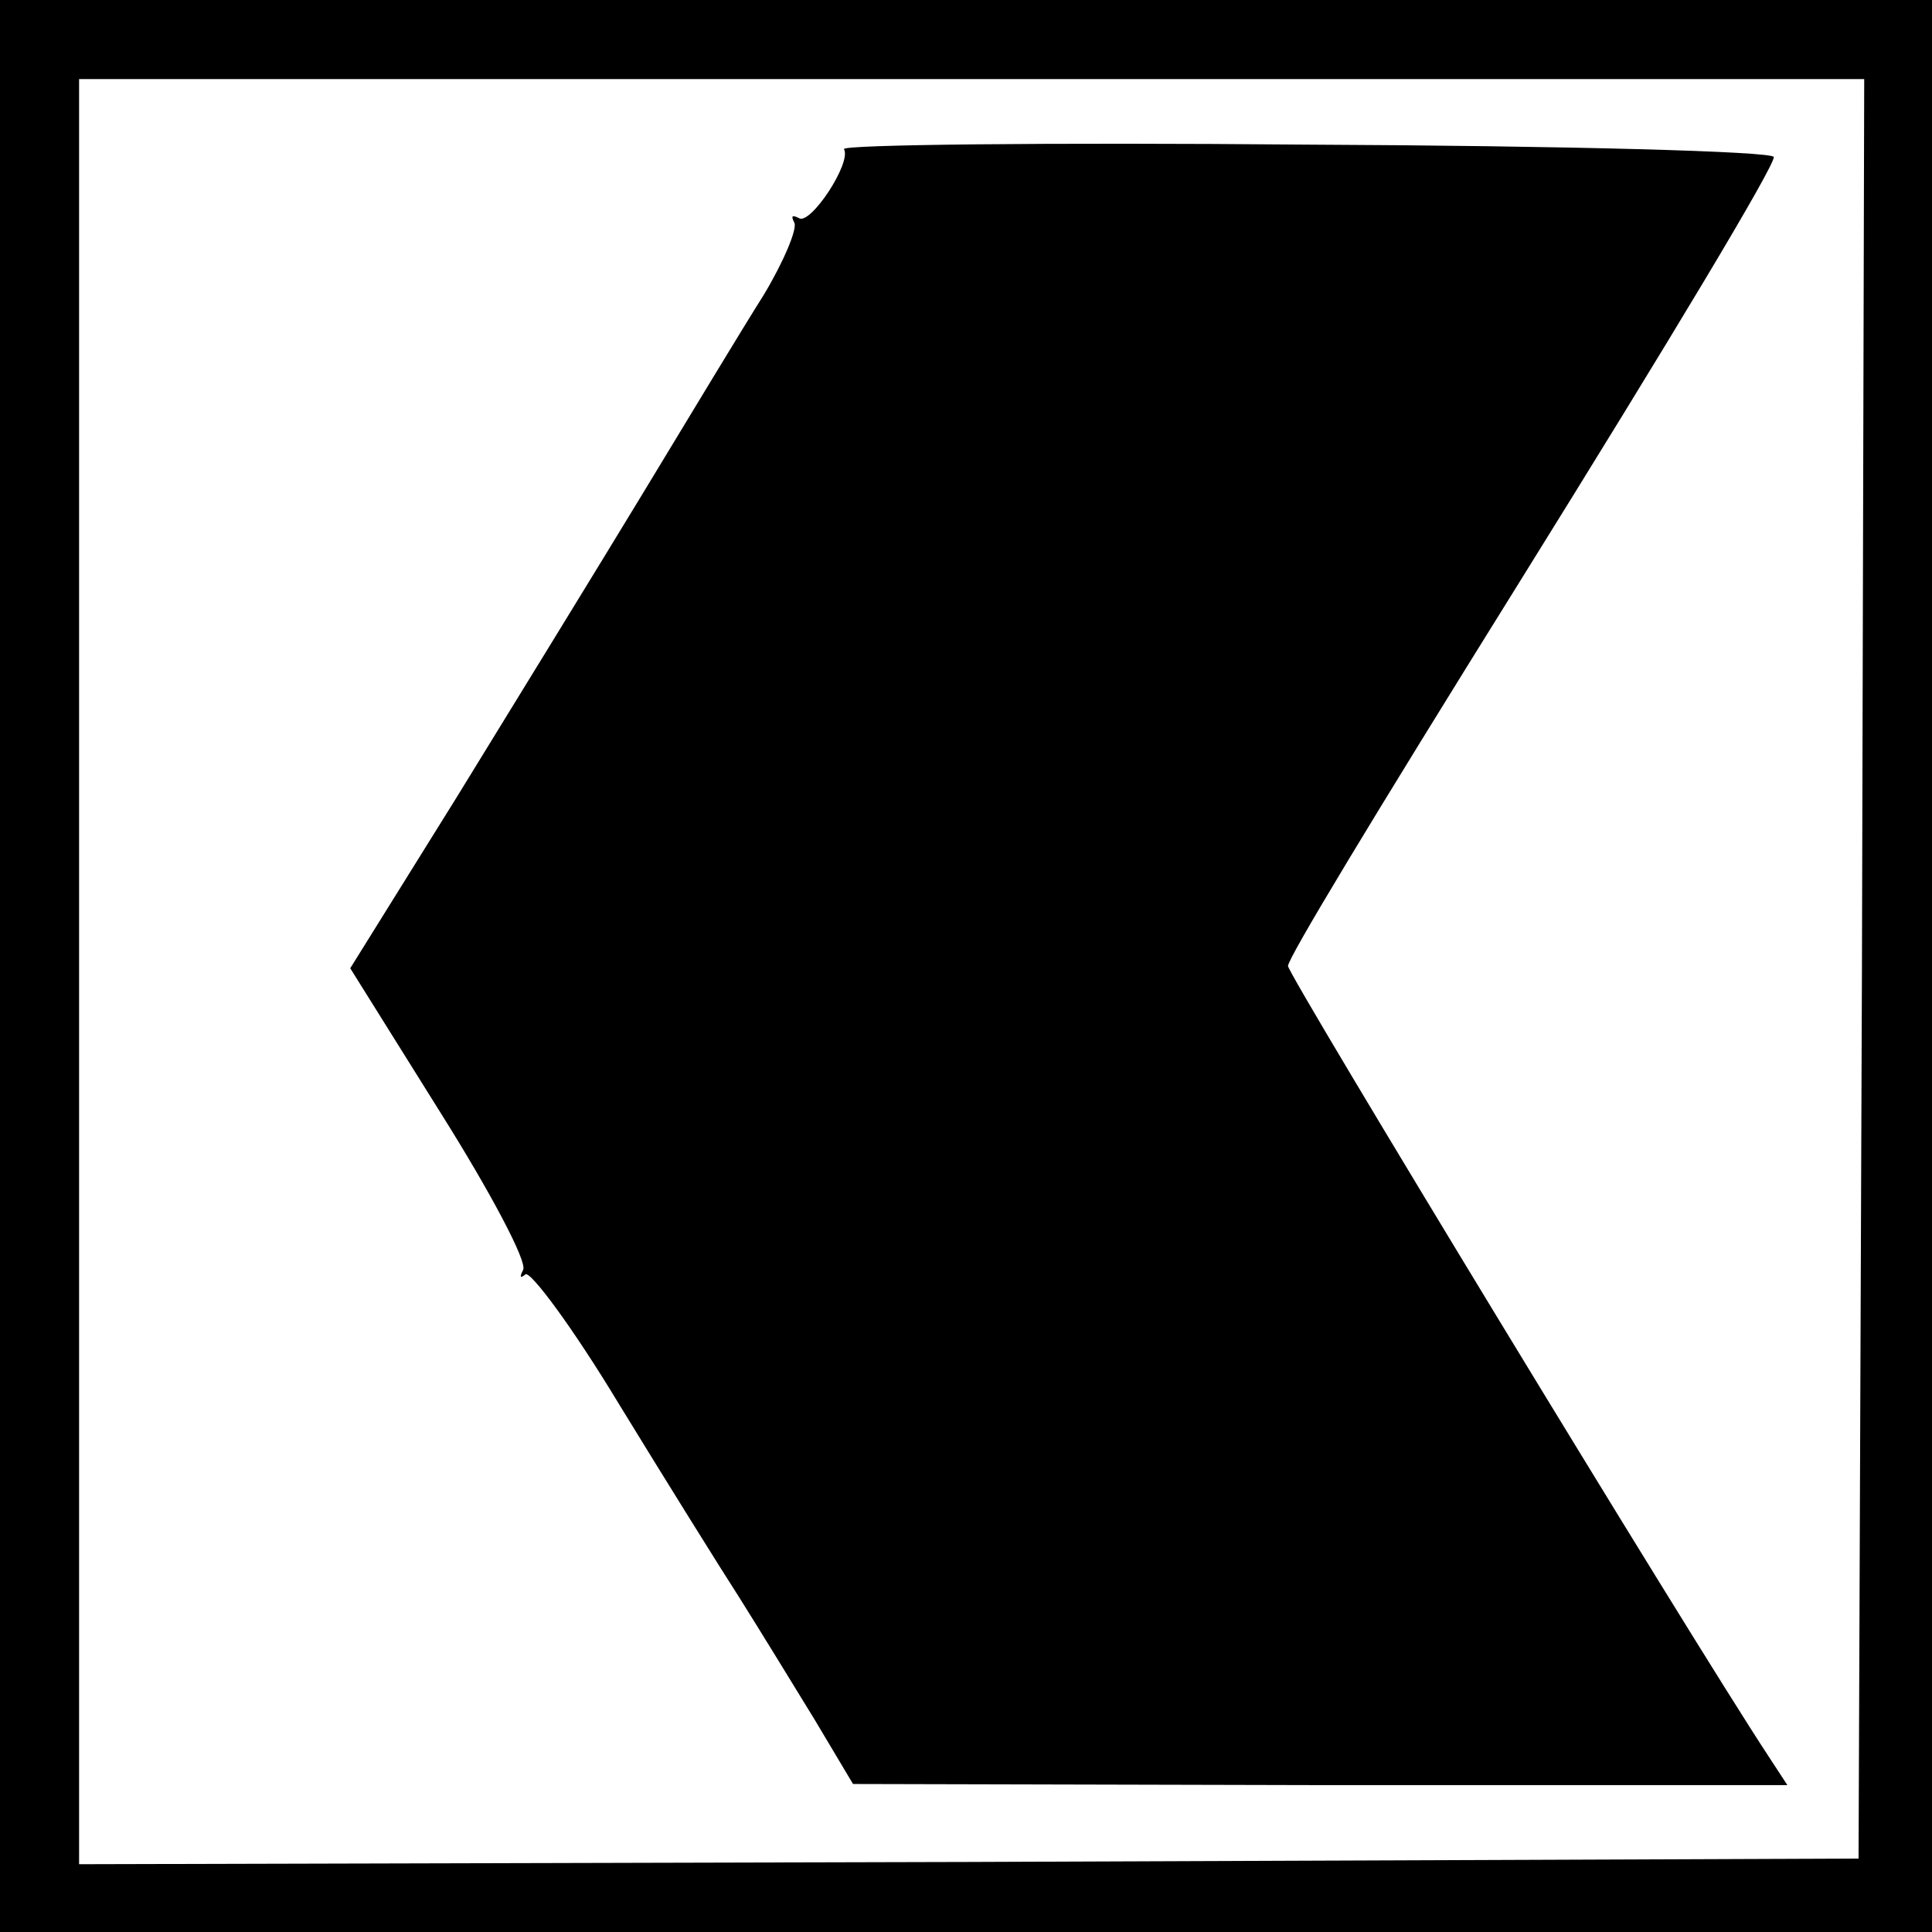 <?xml version="1.0" standalone="no"?>
<!DOCTYPE svg PUBLIC "-//W3C//DTD SVG 20010904//EN"
 "http://www.w3.org/TR/2001/REC-SVG-20010904/DTD/svg10.dtd">
<svg version="1.0" xmlns="http://www.w3.org/2000/svg"
 width="171pt" height="171pt" viewBox="0 0 171 171"
 preserveAspectRatio="xMidYMid meet">
<g transform="translate(0,171) scale(0.1,-0.1)"
fill="#000000" stroke="none">
<path d="M0 855 l0 -855 855 0 855 0 0 855 0 855 -855 0 -855 0 0 -855z m1648
-2 l-3 -788 -787 -3 -788 -2 0 790 0 790 790 0 790 0 -2 -787z"/>
<path d="M747 1578 c7 -12 -30 -68 -40 -61 -6 3 -7 2 -4 -4 3 -5 -9 -34 -27
-64 -19 -30 -66 -108 -106 -174 -40 -66 -115 -188 -166 -271 l-94 -151 80
-128 c44 -70 77 -132 73 -139 -3 -6 -3 -8 2 -4 4 4 42 -47 83 -115 41 -67 89
-144 107 -172 17 -27 47 -76 66 -107 l34 -57 414 -1 413 0 -17 26 c-71 108
-425 691 -425 699 0 7 73 128 205 340 135 217 225 367 225 376 0 5 -184 10
-414 11 -228 2 -412 0 -409 -4z"/>
</g>
</svg>
